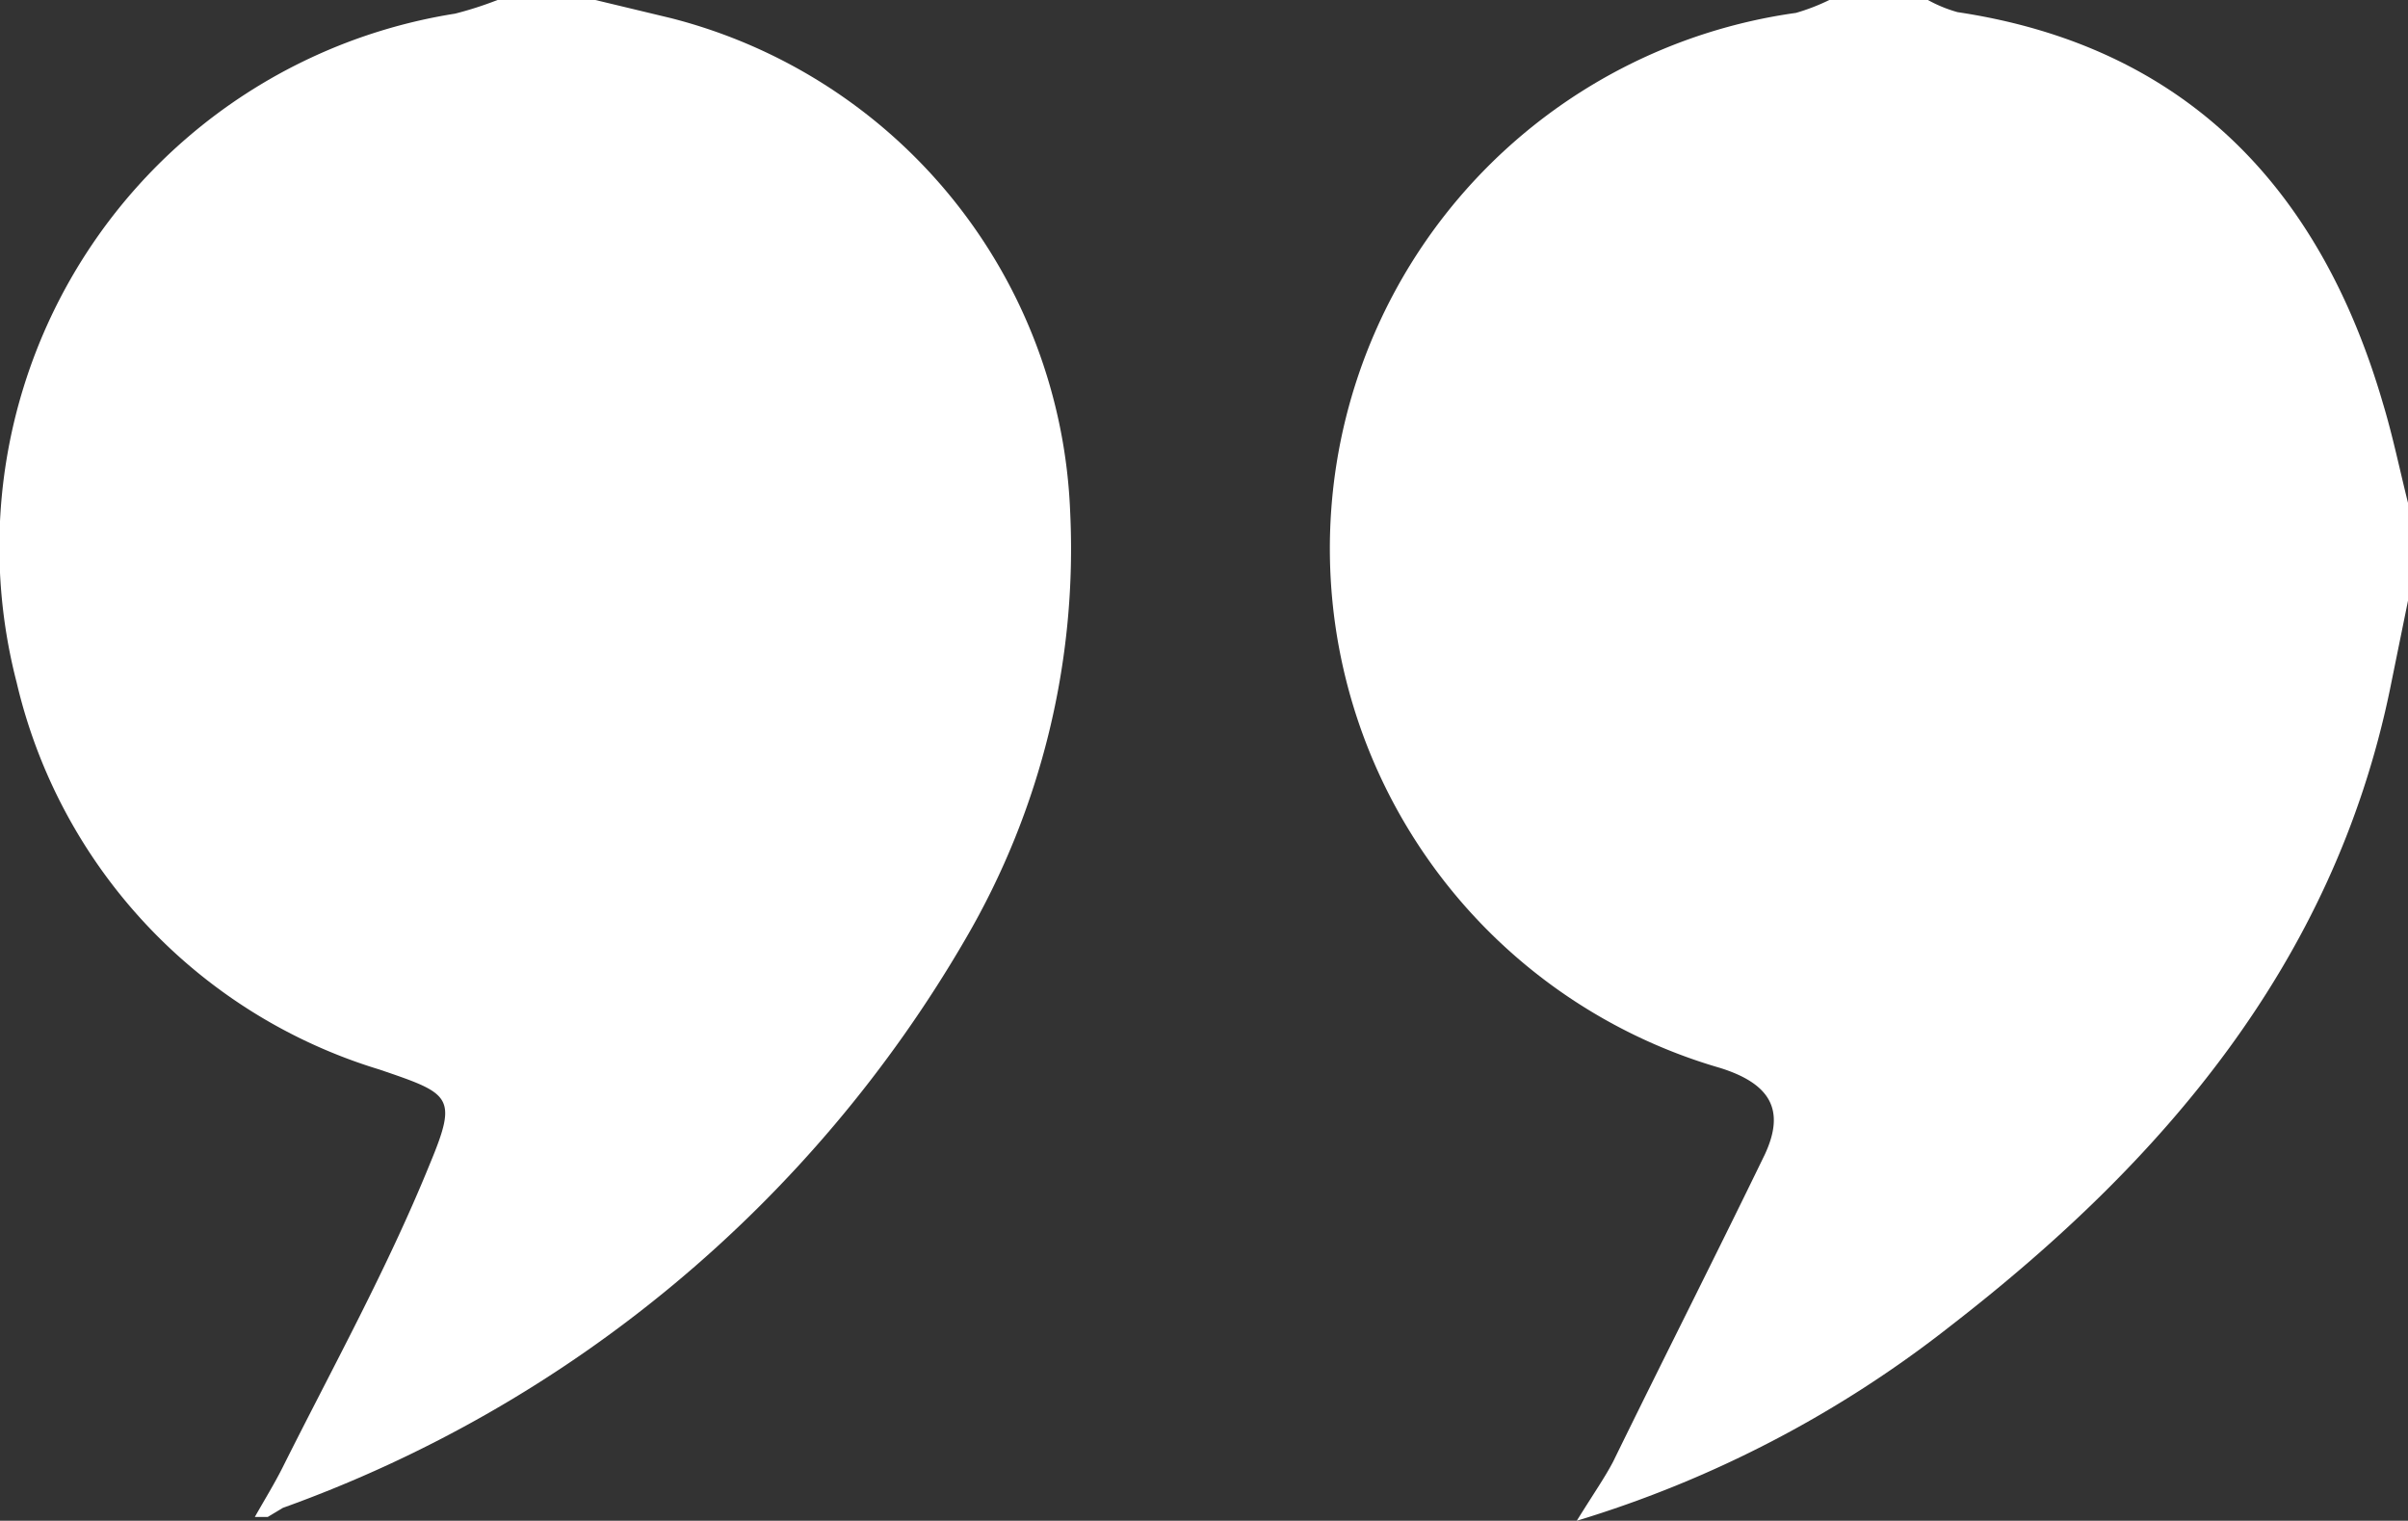 <svg xmlns="http://www.w3.org/2000/svg" viewBox="0 0 31.75 20.05"><rect x="0" y="0" width="31.75" height="20.05" fill="#333333" stroke="none"/><defs><style>.cls-1{fill:#fff;}</style></defs><title>Asset 6Icon quote</title><g id="Layer_2" data-name="Layer 2"><g id="box_guides" data-name="box guides"><g id="AWB7DF.tif"><path class="cls-1" d="M7.85,0l1,.24a7,7,0,0,1,5.26,6.5,10.2,10.2,0,0,1-1.38,5.64,17.08,17.08,0,0,1-9,7.5L3.53,20l-.17,0c.13-.23.26-.44.37-.66.66-1.32,1.38-2.62,1.94-4,.37-.89.27-.92-.67-1.24A7,7,0,0,1,.22,9,7.12,7.12,0,0,1,6,.18,4.77,4.77,0,0,0,6.56,0Z"/><path class="cls-1" d="M31.75,7.92,31.51,9.1c-.75,3.61-3,6.22-5.79,8.38a15,15,0,0,1-4.93,2.57c.23-.37.37-.57.48-.78.66-1.35,1.34-2.69,2-4.05.27-.58.08-.93-.59-1.14a7.13,7.13,0,0,1,1-13.91A2.72,2.72,0,0,0,24.12,0h1.3a1.81,1.81,0,0,0,.39.16c3,.45,4.78,2.31,5.61,5.16.13.43.22.87.33,1.31Z"/></g></g></g></svg>